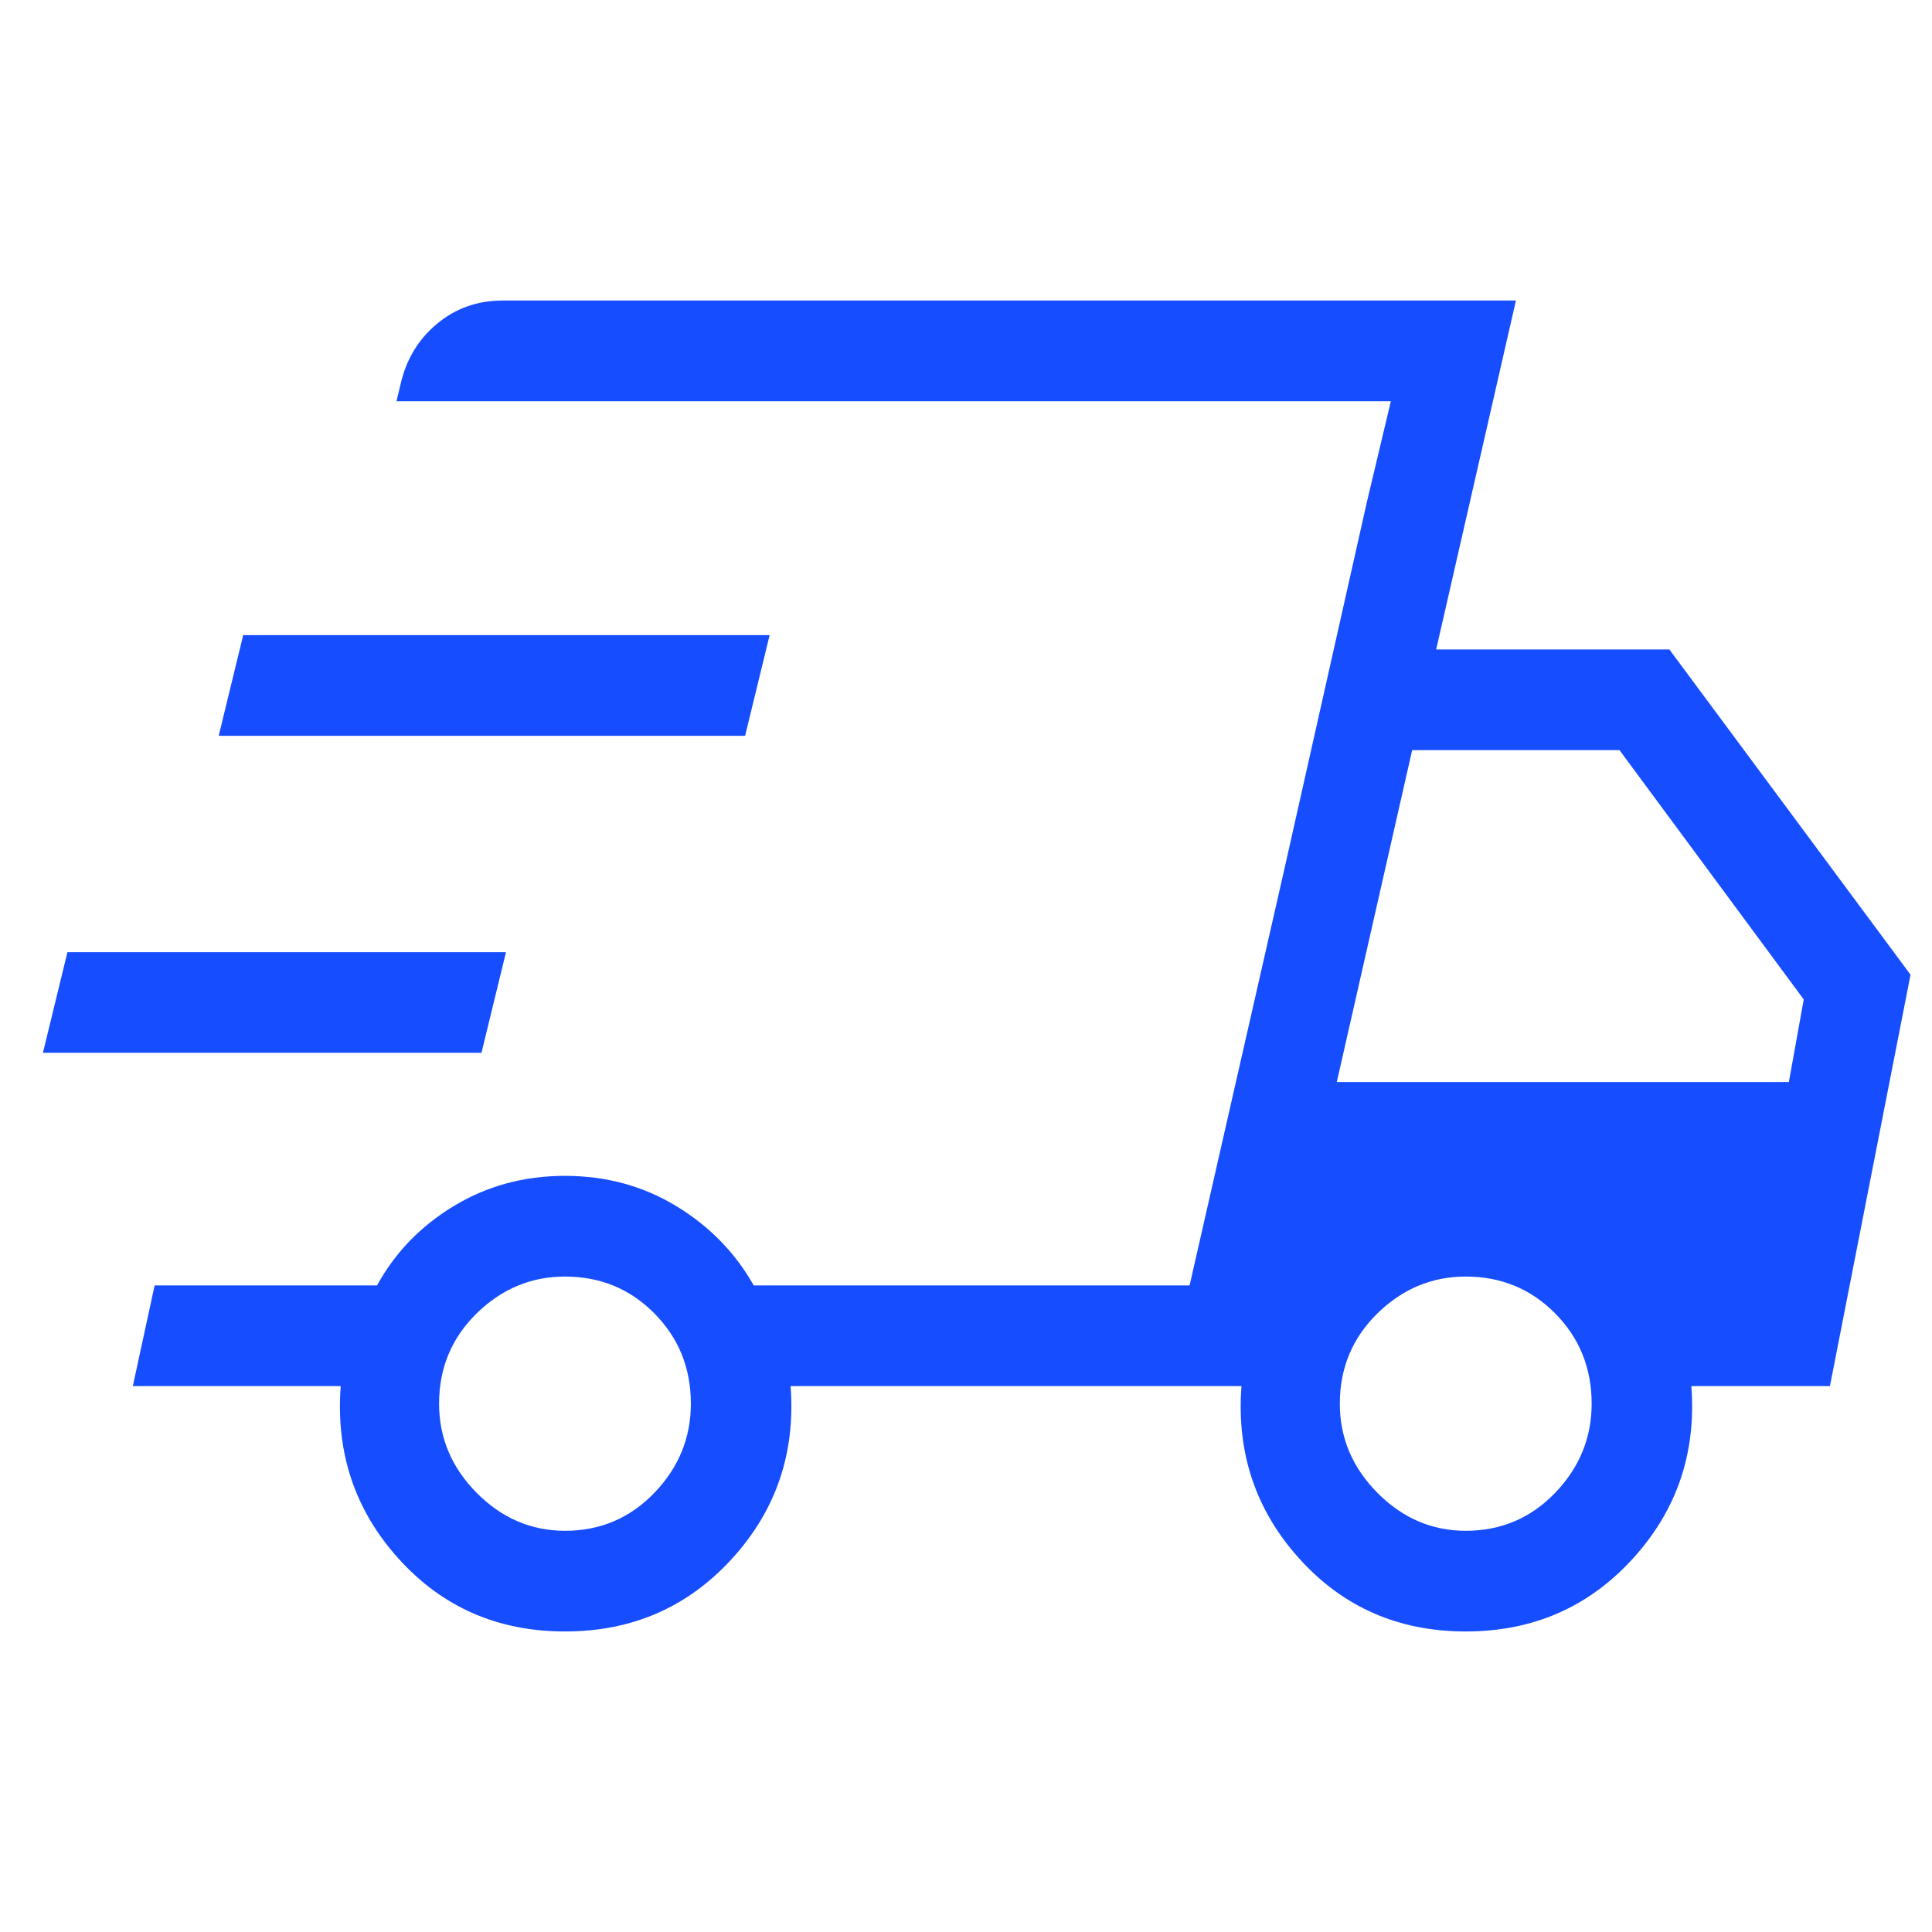 <?xml version="1.0" encoding="UTF-8"?>
<svg xmlns="http://www.w3.org/2000/svg" width="90" height="90" viewBox="0 0 90 90" fill="none">
  <path d="M26.318 76C23.195 76 20.614 74.873 18.576 72.618C16.537 70.363 15.636 67.68 15.872 64.569H6.188L7.203 59.88H17.564C18.403 58.349 19.596 57.115 21.142 56.18C22.688 55.244 24.413 54.776 26.318 54.776C28.224 54.776 29.949 55.244 31.495 56.18C33.04 57.115 34.246 58.349 35.112 59.88H55.416L64.792 18.69H18.469L18.659 17.903C18.921 16.748 19.486 15.808 20.355 15.085C21.223 14.362 22.243 14 23.413 14H70.618L66.902 30.255H77.766L89 45.405L85.245 64.569H78.789C79.026 67.68 78.114 70.363 76.053 72.618C73.994 74.873 71.402 76 68.279 76C65.156 76 62.576 74.873 60.537 72.618C58.498 70.363 57.596 67.68 57.833 64.569H36.829C37.065 67.68 36.153 70.363 34.092 72.618C32.032 74.873 29.441 76 26.318 76ZM62.273 50.405H83.332L84.025 46.558L75.443 34.945H65.784L62.273 50.405ZM63.674 23.388L64.792 18.69L55.416 59.88L56.471 55.245L59.833 40.477L63.674 23.388ZM2 49.045L3.141 44.356H23.571L22.429 49.045H2ZM10.188 34.277L11.329 29.588H35.852L34.71 34.277H10.188ZM26.318 71.31C27.961 71.31 29.349 70.72 30.483 69.542C31.617 68.362 32.183 66.978 32.183 65.389C32.183 63.73 31.617 62.328 30.483 61.183C29.349 60.039 27.961 59.467 26.318 59.467C24.744 59.467 23.373 60.039 22.205 61.183C21.037 62.328 20.454 63.73 20.454 65.389C20.454 66.978 21.037 68.362 22.205 69.542C23.373 70.72 24.744 71.31 26.318 71.31ZM68.279 71.31C69.922 71.31 71.311 70.72 72.445 69.542C73.578 68.362 74.145 66.978 74.145 65.389C74.145 63.73 73.578 62.328 72.445 61.183C71.311 60.039 69.922 59.467 68.279 59.467C66.705 59.467 65.334 60.039 64.166 61.183C62.998 62.328 62.414 63.73 62.414 65.389C62.414 66.978 62.998 68.362 64.166 69.542C65.334 70.72 66.705 71.31 68.279 71.31Z" fill="#164DFF"></path>
</svg>

